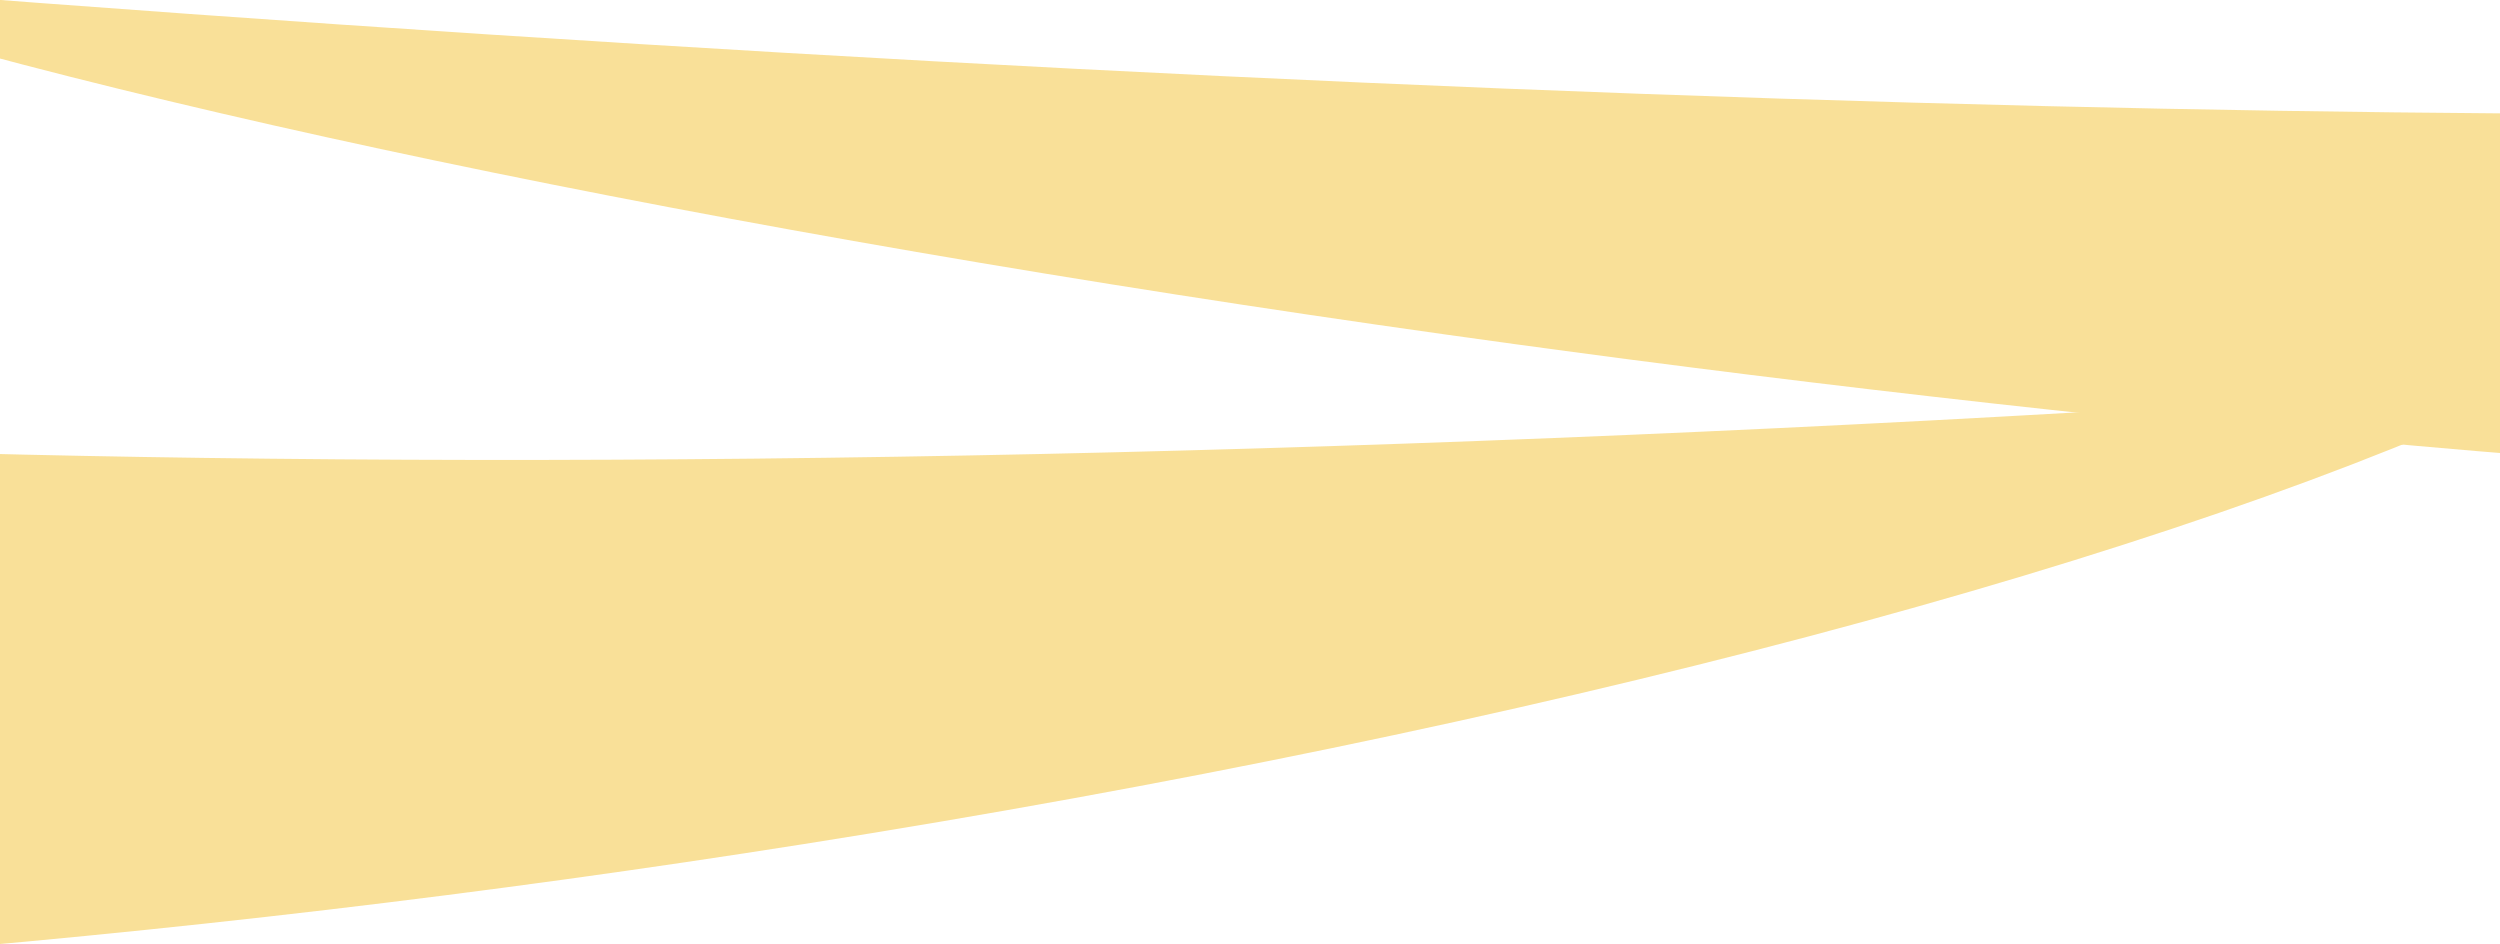 <?xml version="1.0" encoding="UTF-8"?><svg id="Layer_2" xmlns="http://www.w3.org/2000/svg" viewBox="0 0 1366 515.82"><defs><style>.cls-1{fill:#f9e098;}</style></defs><path id="Path_58" class="cls-1" d="m-146.28,243.55c83.45,3.22,169.15,5.43,257.12,6.64,392.01,5.43,825.7-8.8,1279.55-41.4-202.08,96.81-553.22,189.57-951.11,252.4-172.54,27.29-347.86,47.97-524.89,61.91-27.52,2.15-54.42,3.96-80.69,5.44"/><path id="Path_62" class="cls-1" d="m1369.73,61.98c-81.62-.59-165.63-1.92-252.01-4C732.76,48.75,303.73,25.03-148.03-11.6,65.96,59.62,426.02,133.03,827.4,187.99c170.61,23.36,348.72,43.4,526.24,58.52,27.42,2.33,54.17,4.43,80.26,6.28"/></svg>